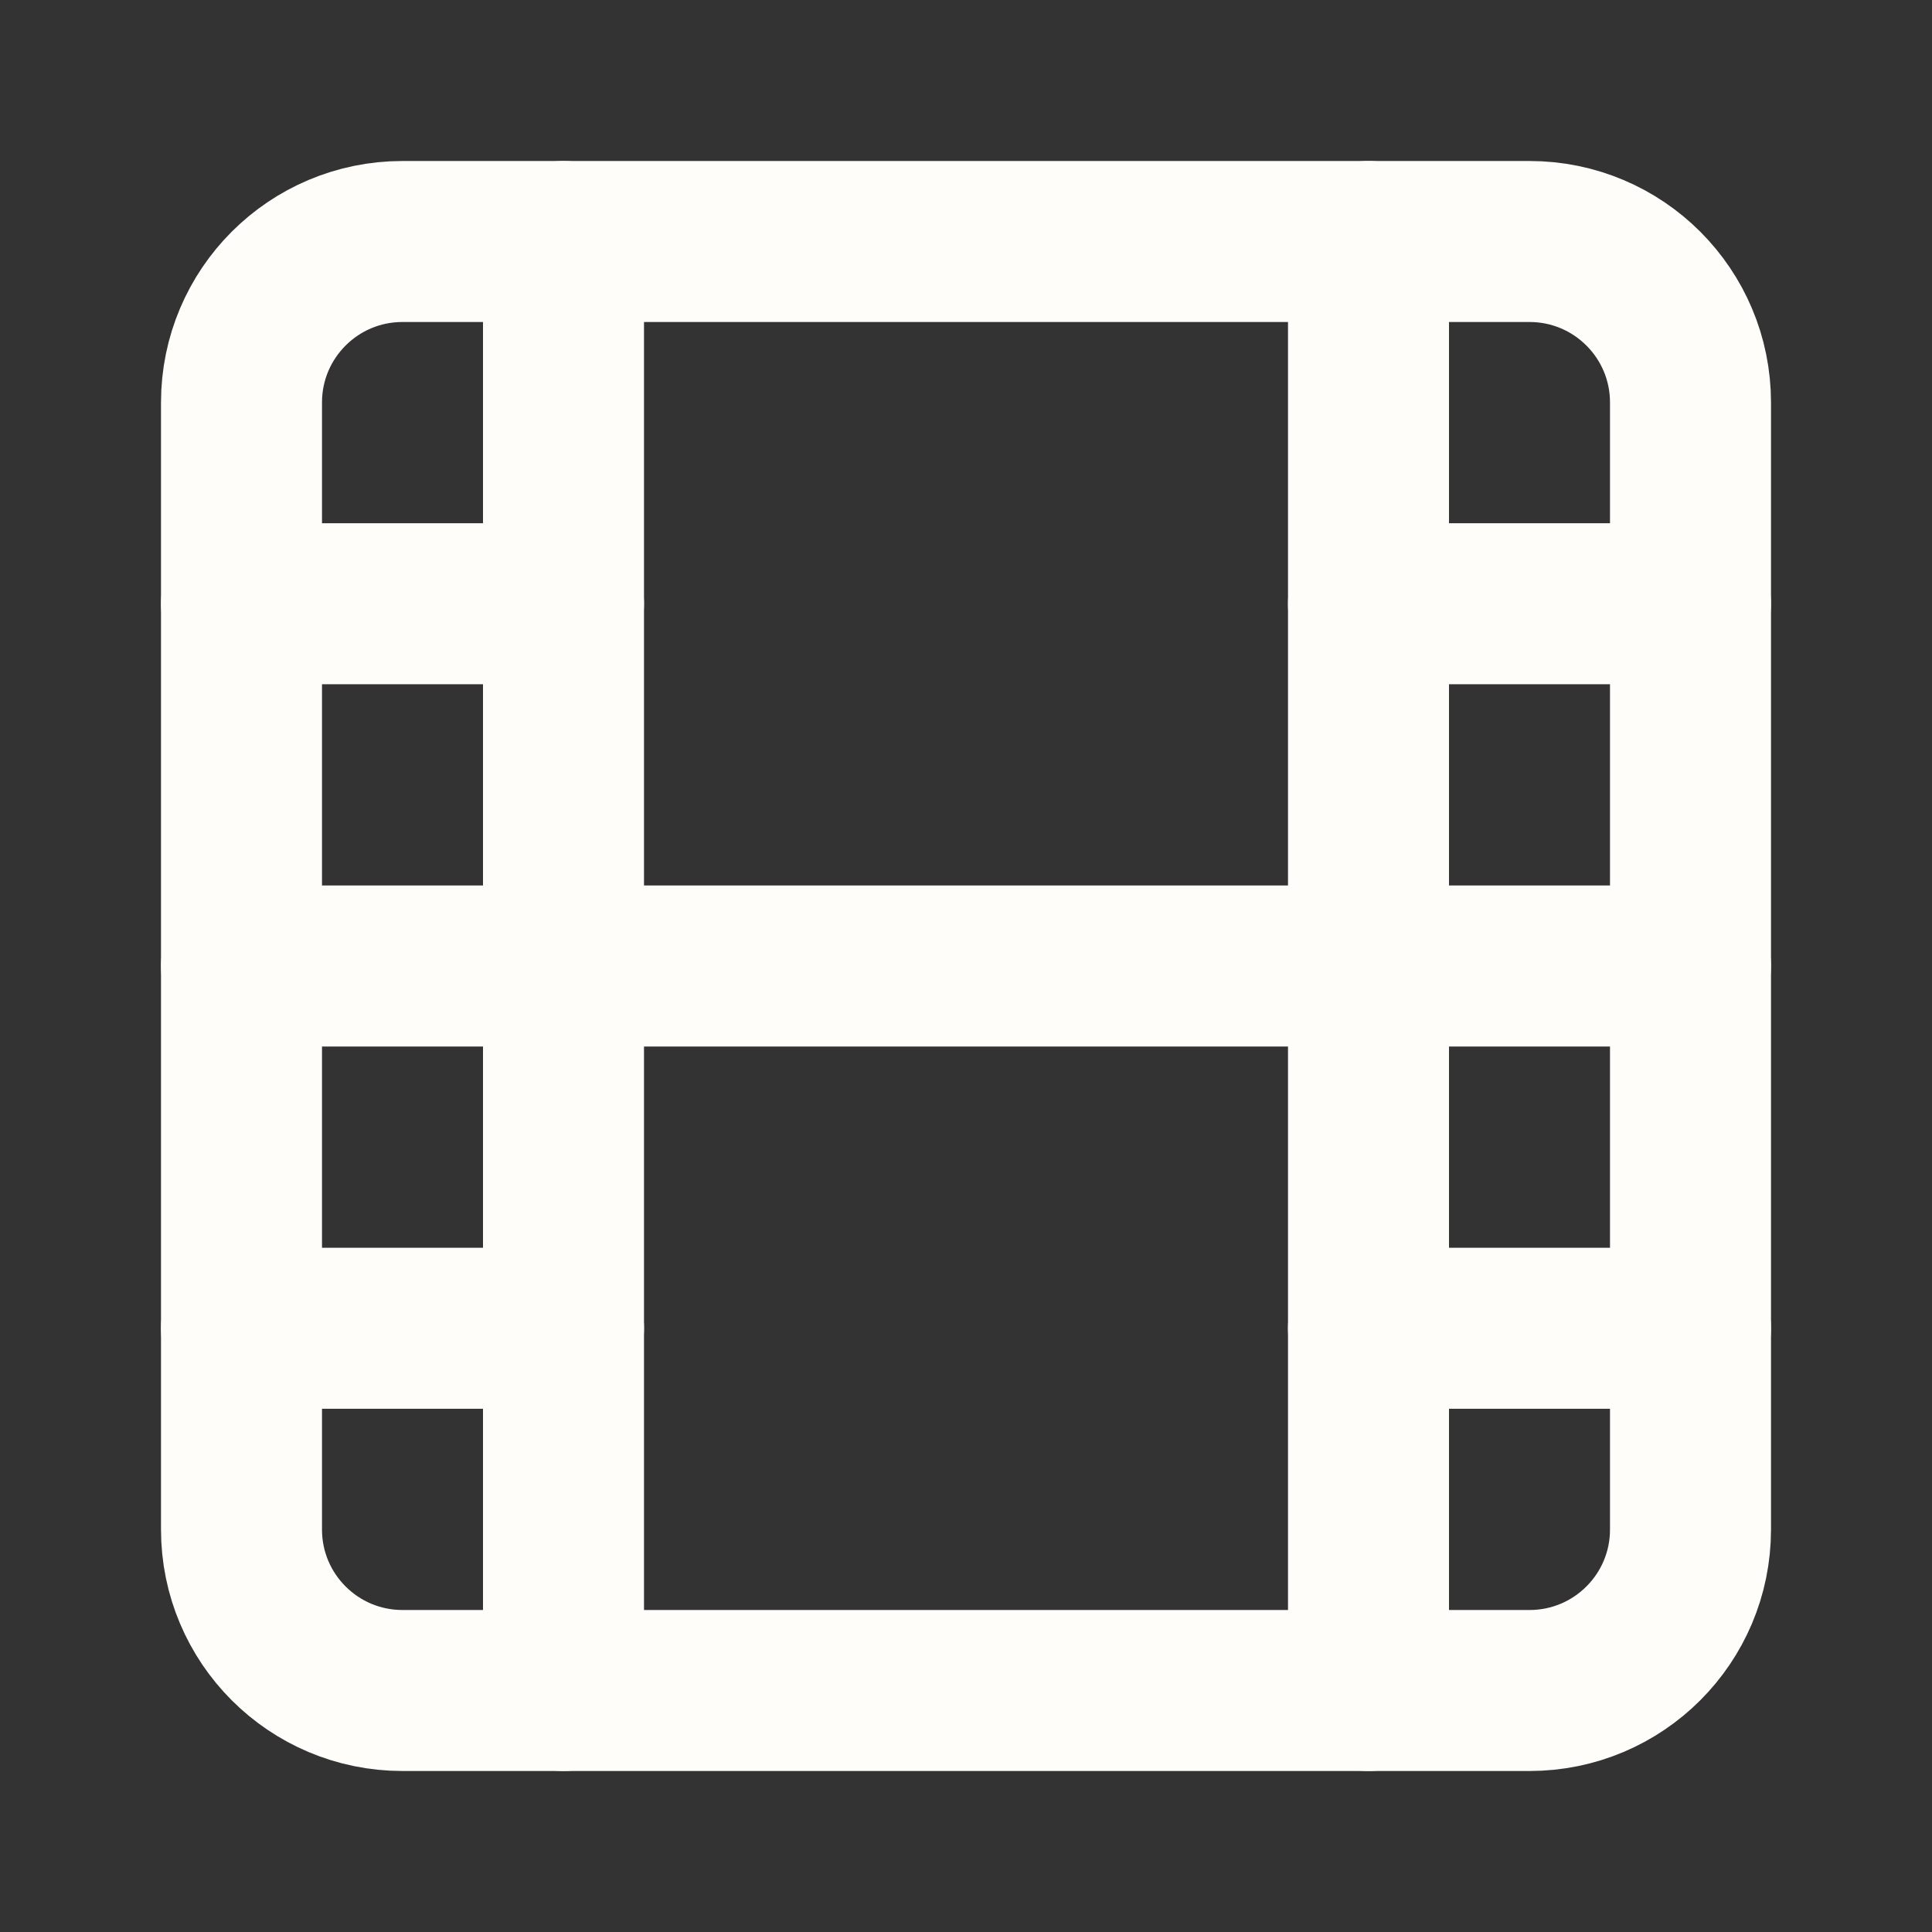 <svg width="24" height="24" viewBox="0 0 24 24" fill="none" xmlns="http://www.w3.org/2000/svg">
<rect x="0" y="0" width="24" height="24" fill="#333333" stroke="none"/>
<path d="M19 3H5C3.895 3 3 3.895 3 5V19C3 20.105 3.895 21 5 21H19C20.105 21 21 20.105 21 19V5C21 3.895 20.105 3 19 3Z" stroke="#FEFDF9" stroke-width="2" stroke-linecap="round" stroke-linejoin="round"/>
<path d="M7 3V21" stroke="#FEFDF9" stroke-width="2" stroke-linecap="round" stroke-linejoin="round"/>
<path d="M3 7.5H7" stroke="#FEFDF9" stroke-width="2" stroke-linecap="round" stroke-linejoin="round"/>
<path d="M3 12H21" stroke="#FEFDF9" stroke-width="2" stroke-linecap="round" stroke-linejoin="round"/>
<path d="M3 16.5H7" stroke="#FEFDF9" stroke-width="2" stroke-linecap="round" stroke-linejoin="round"/>
<path d="M17 3V21" stroke="#FEFDF9" stroke-width="2" stroke-linecap="round" stroke-linejoin="round"/>
<path d="M17 7.5H21" stroke="#FEFDF9" stroke-width="2" stroke-linecap="round" stroke-linejoin="round"/>
<path d="M17 16.5H21" stroke="#FEFDF9" stroke-width="2" stroke-linecap="round" stroke-linejoin="round"/>
</svg>
